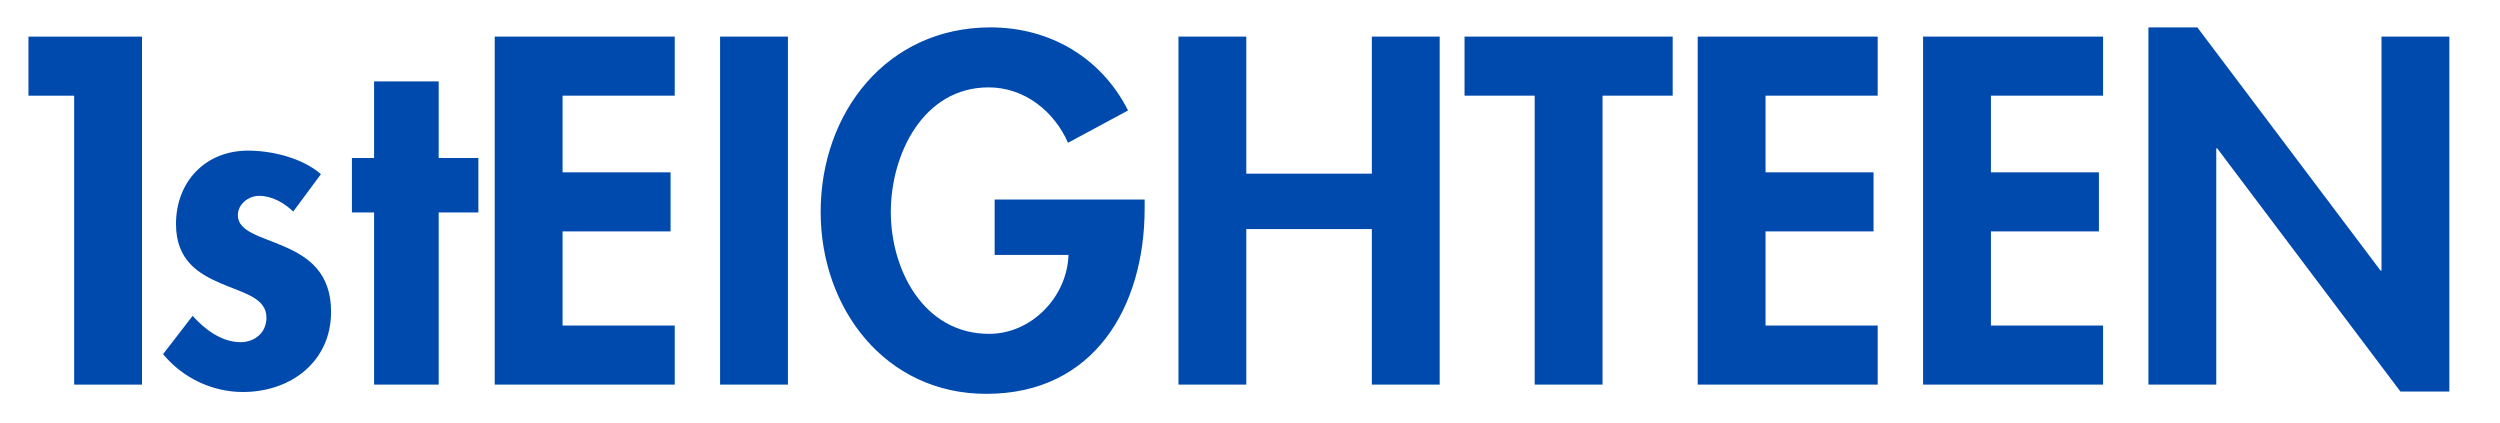 <svg width="65" height="11" viewBox="0 0 65 11" fill="none" xmlns="http://www.w3.org/2000/svg">
<path d="M1.928 2.488H0.74V0.952H3.692V10H1.928V2.488Z" fill="#004AAD"/>
<path d="M8.344 4.528L7.624 5.5C7.384 5.272 7.072 5.092 6.736 5.092C6.46 5.092 6.184 5.308 6.184 5.596C6.184 6.028 6.796 6.148 7.396 6.412C8.008 6.676 8.608 7.084 8.608 8.104C8.608 9.412 7.552 10.192 6.316 10.192C5.524 10.192 4.756 9.832 4.24 9.208L5.008 8.212C5.332 8.572 5.764 8.896 6.256 8.896C6.628 8.896 6.928 8.644 6.928 8.26C6.928 7.744 6.34 7.624 5.752 7.372C5.164 7.12 4.576 6.772 4.576 5.824C4.576 4.72 5.344 3.916 6.448 3.916C7.072 3.916 7.864 4.108 8.344 4.528ZM11.406 5.524V10H9.726V5.524H9.15V4.108H9.726V2.116H11.406V4.108H12.438V5.524H11.406ZM17.543 2.488H14.627V4.48H17.435V6.016H14.627V8.464H17.543V10H12.863V0.952H17.543V2.488ZM20.486 0.952V10H18.722V0.952H20.486ZM25.861 5.188H29.761V5.416C29.761 7.972 28.453 10.24 25.645 10.24C23.005 10.24 21.337 8.008 21.337 5.512C21.337 2.932 23.053 0.712 25.753 0.712C27.289 0.712 28.633 1.492 29.329 2.872L27.769 3.712C27.409 2.896 26.641 2.272 25.705 2.272C24.001 2.272 23.161 4.012 23.161 5.512C23.161 7.012 24.013 8.68 25.717 8.68C26.821 8.68 27.745 7.72 27.781 6.628H25.861V5.188ZM32.404 4.516H35.668V0.952H37.432V10H35.668V5.956H32.404V10H30.64V0.952H32.404V4.516ZM41.666 2.488V10H39.902V2.488H38.078V0.952H43.49V2.488H41.666ZM48.82 2.488H45.904V4.48H48.712V6.016H45.904V8.464H48.82V10H44.14V0.952H48.82V2.488ZM54.68 2.488H51.764V4.48H54.572V6.016H51.764V8.464H54.68V10H50V0.952H54.68V2.488ZM55.859 10V0.712H57.131L61.895 7.036H61.919V0.952H63.683V10.18H62.411L57.647 3.856H57.623V10H55.859Z" fill="#004AAD"/>
</svg>
